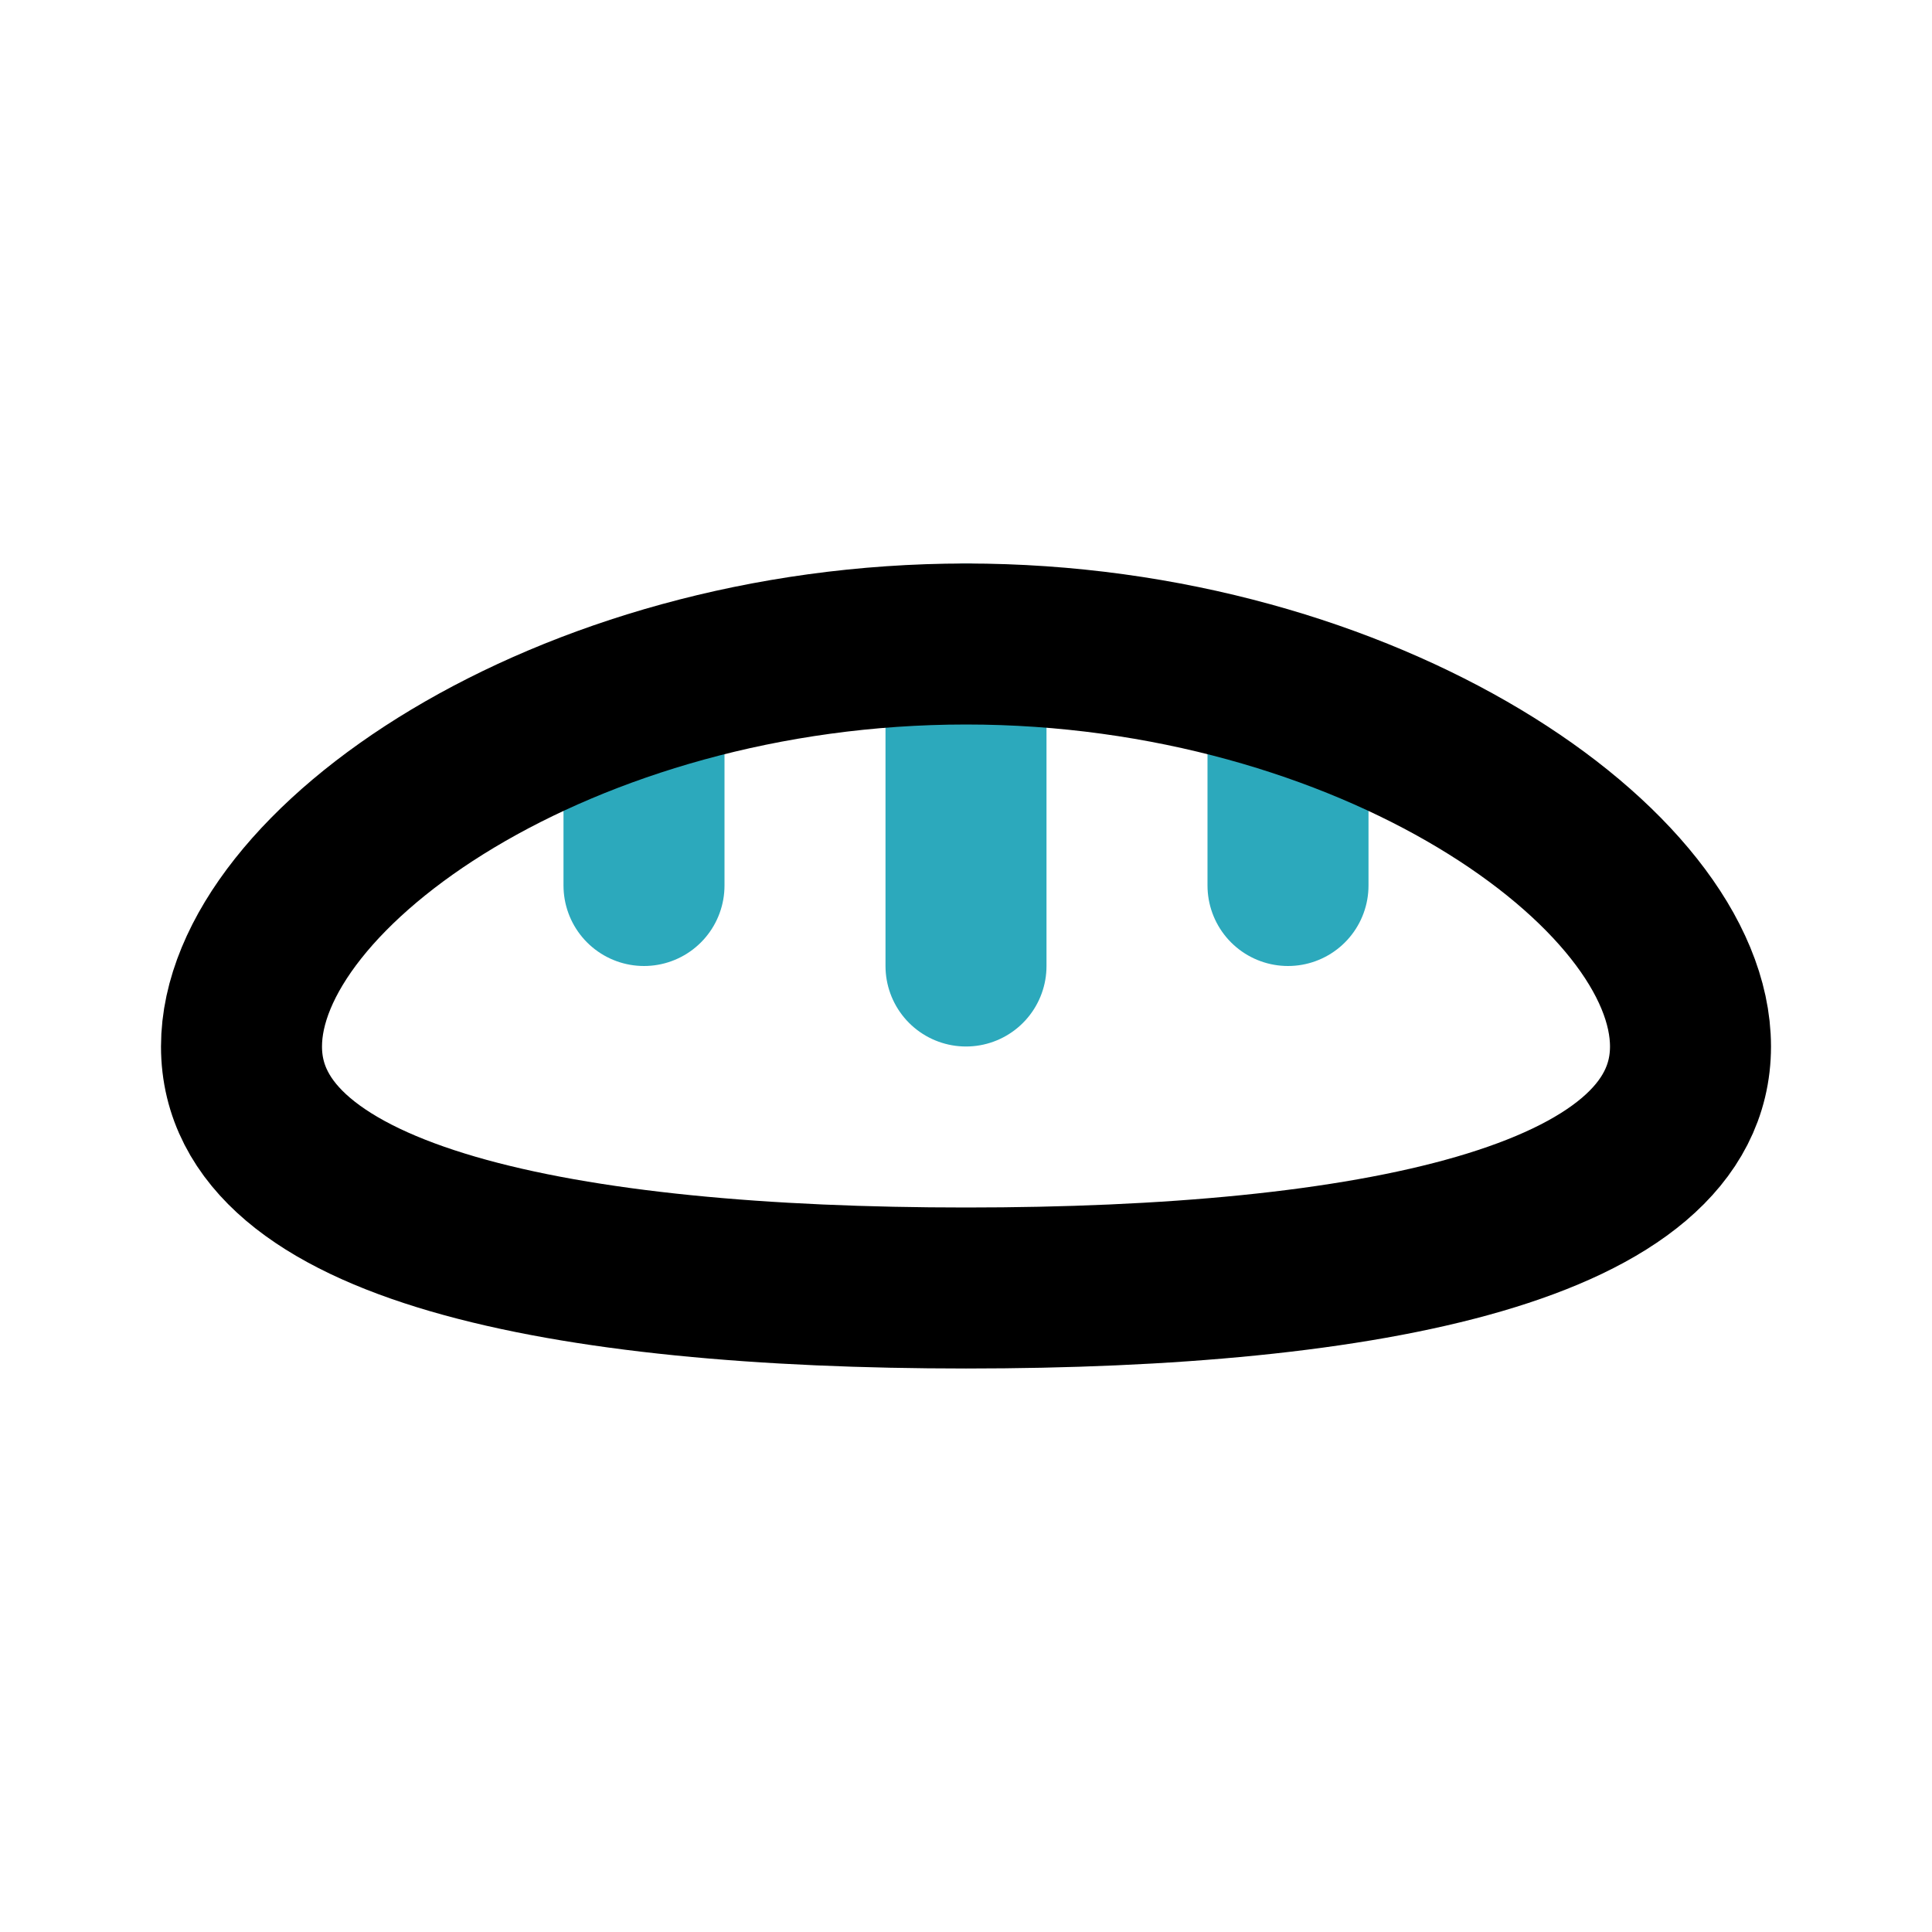 <?xml version="1.0" encoding="utf-8"?>
<svg fill="#000000" width="800px" height="800px" viewBox="0 0 24 24" id="bread-3" data-name="Line Color" xmlns="http://www.w3.org/2000/svg" class="icon line-color"><path id="secondary" d="M12,8v4m4-3v2M8,9v2" style="fill: none; stroke: rgb(44, 169, 188); stroke-linecap: round; stroke-linejoin: round; stroke-width: 2;"></path><path id="primary" d="M21,13c0,2.21-4,3-9,3s-9-.79-9-3,4-5,9-5S21,10.79,21,13Z" style="fill: none; stroke: rgb(0, 0, 0); stroke-linecap: round; stroke-linejoin: round; stroke-width: 2;"></path></svg>
